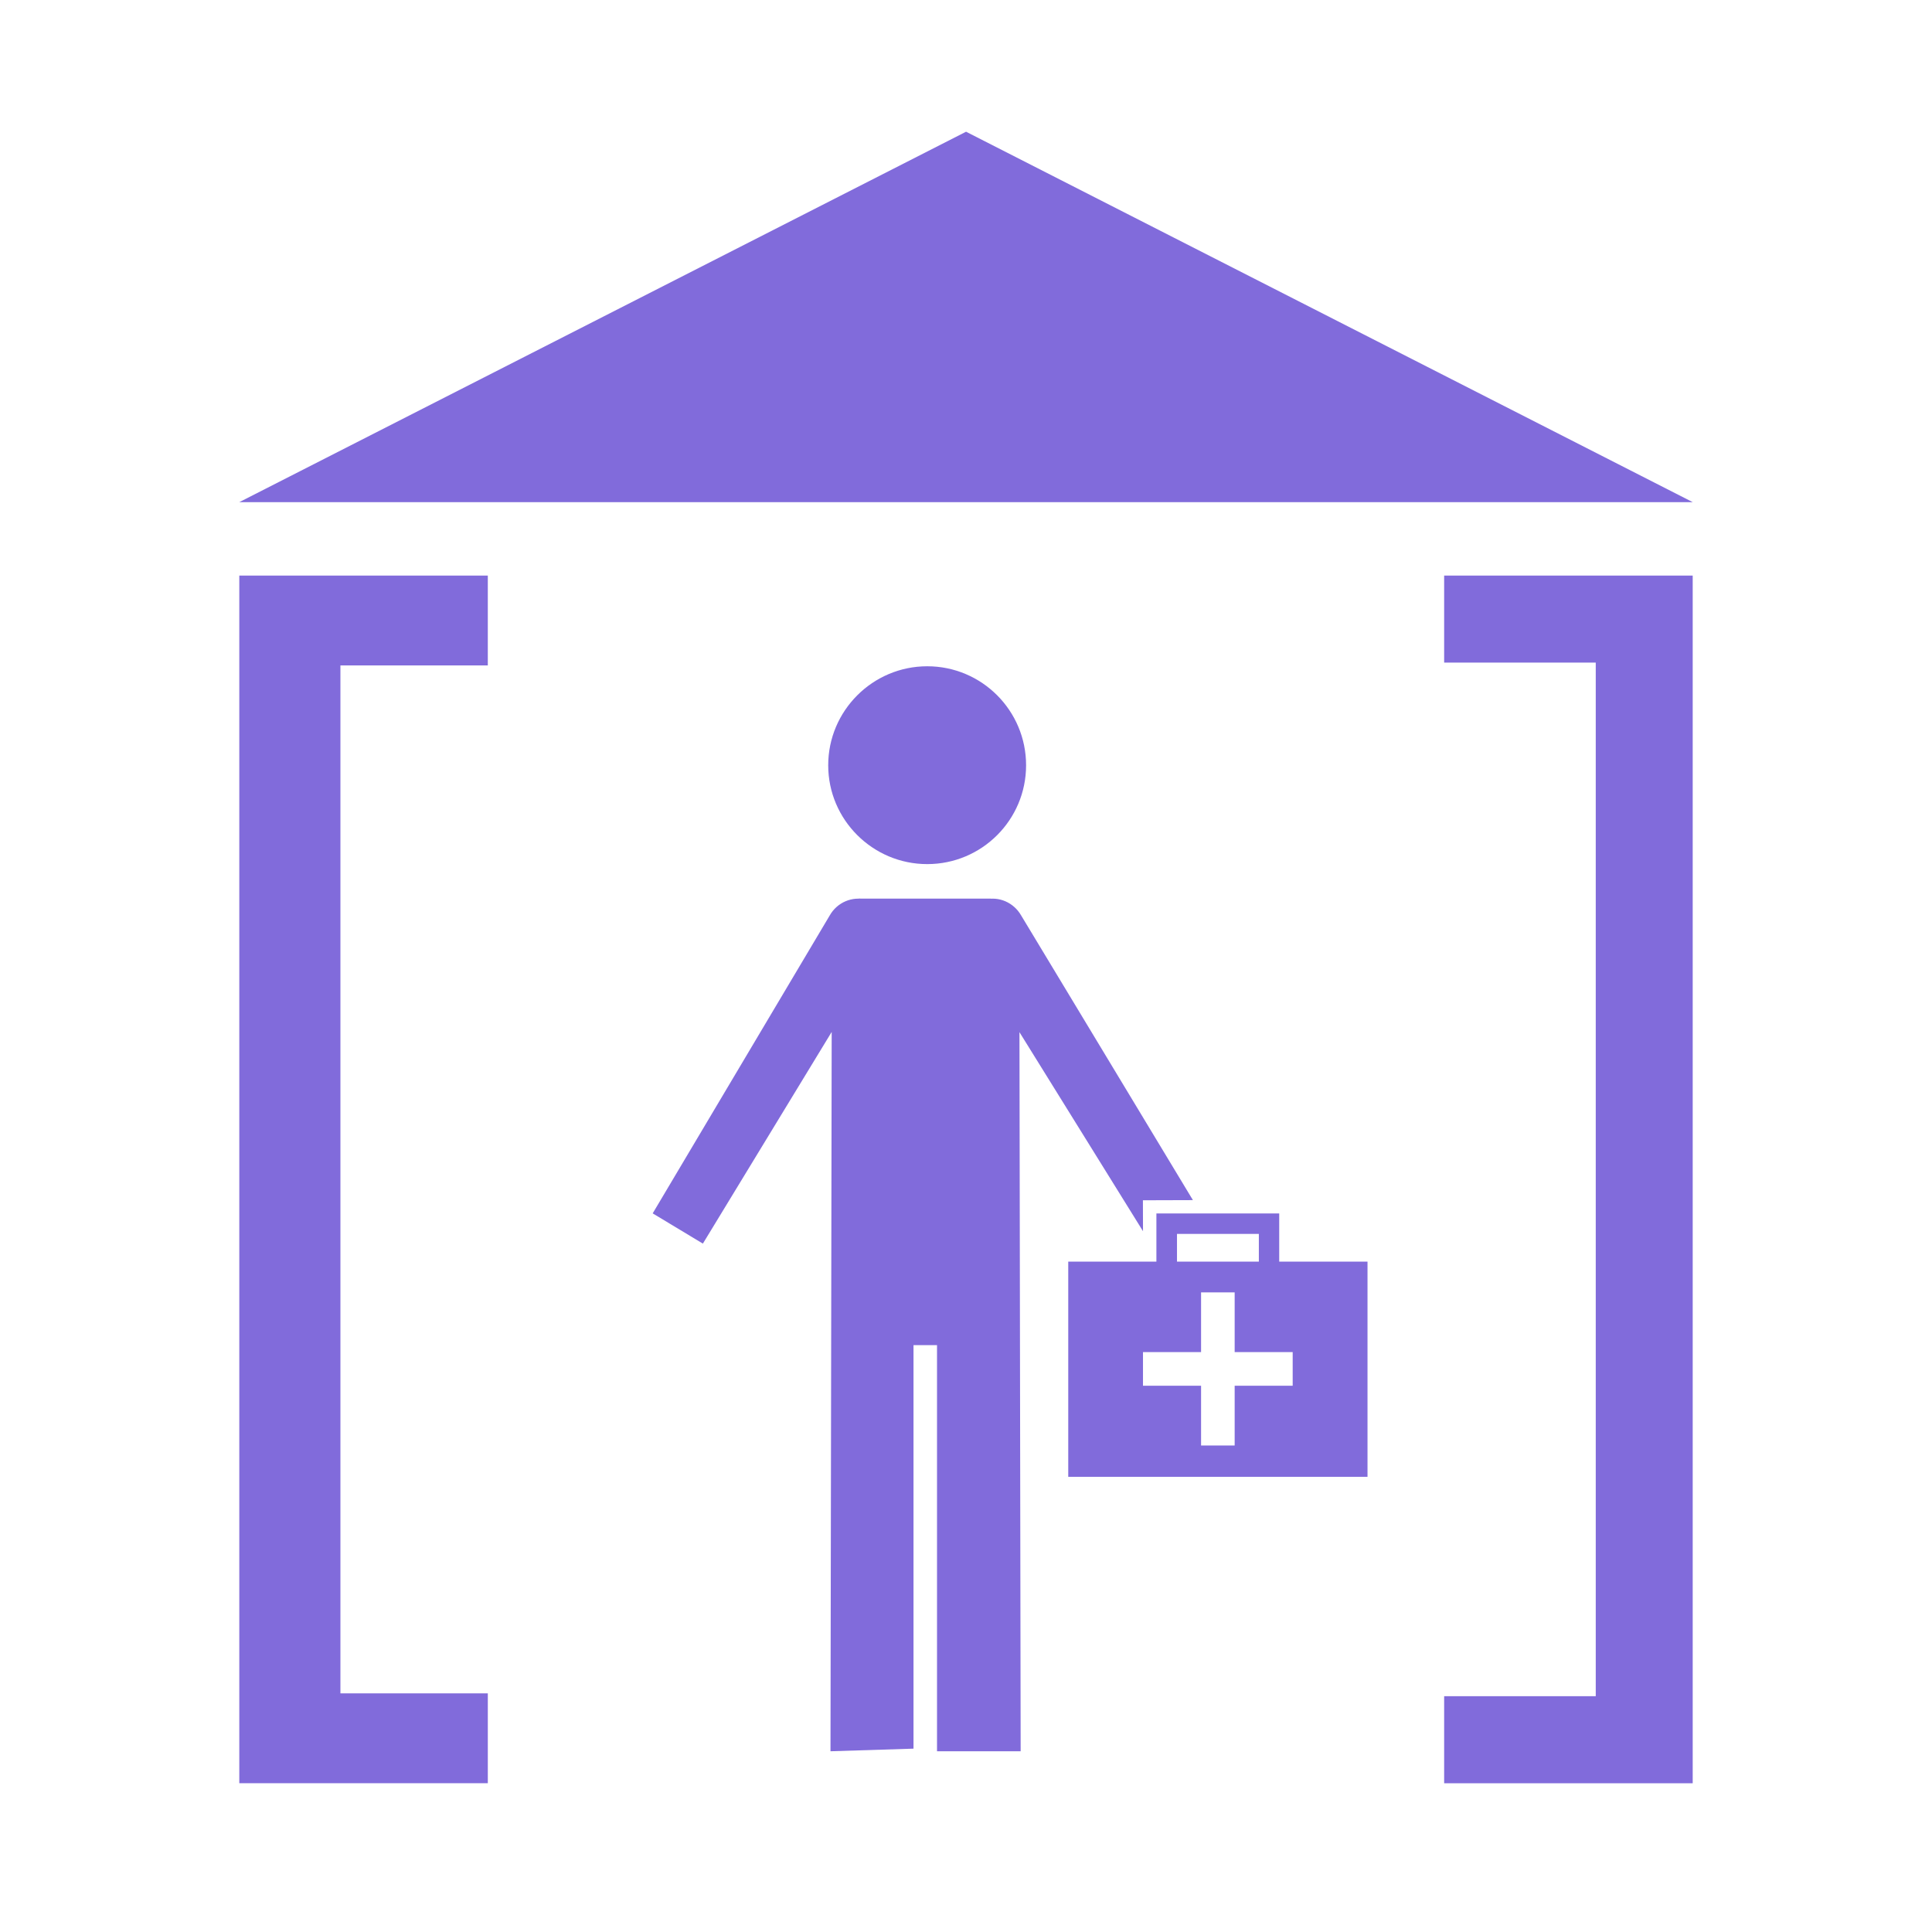 <?xml version="1.0" encoding="utf-8"?>
<!-- Generator: Adobe Illustrator 14.0.0, SVG Export Plug-In  -->
<!DOCTYPE svg PUBLIC "-//W3C//DTD SVG 1.1//EN" "http://www.w3.org/Graphics/SVG/1.1/DTD/svg11.dtd">
<svg version="1.1"
	 xmlns="http://www.w3.org/2000/svg" xmlns:xlink="http://www.w3.org/1999/xlink" xmlns:a="http://ns.adobe.com/AdobeSVGViewerExtensions/3.0/"
	 x="0px" y="0px" width="100px" height="100px" viewBox="-12.386 -6.818 100 100" enable-background="new -12.386 -6.818 100 100"
	 xml:space="preserve">
<defs>
</defs>
<path fill="#816BDB" d="M35.607,37.908c-2.818,0-5.125-2.291-5.125-5.116c0-2.828,2.307-5.124,5.125-5.124
	c2.828,0,5.117,2.296,5.117,5.124C40.725,35.617,38.436,37.908,35.607,37.908L35.607,37.908z"/>
<path fill="#816BDB" d="M40.465,40.56c-0.383-0.665-1.16-1.011-1.905-0.805c-0.745,0.202-1.274,0.874-1.274,1.64v6.434
	l-1.172,12.156v23.842h4.329l-0.062-37.221l6.395,10.303l-0.005-1.601l2.588-0.008L40.465,40.56z"/>
<path fill="#816BDB" d="M30.564,40.56c0.378-0.665,1.16-1.011,1.912-0.805c0.745,0.202,1.273,0.874,1.273,1.64v6.434l1.148,12.021
	v23.842l-4.297,0.135l0.062-37.232l-6.667,10.956l-2.598-1.565L30.564,40.56z"/>
<path fill="#816BDB" d="M53.826,58.483V55.99h-6.357v2.493h-4.563v11.139h15.49V58.483H53.826z M48.535,57.049h4.237v1.434h-4.237
	V57.049z M54.523,64.908h-3.003V68h-1.739v-3.092h-3.006v-1.741h3.006v-3.091h1.739v3.091h3.003V64.908z"/>
<path fill="#816BDB" d="M0,85.481V22.975h12.863v4.65H5.234v53.206h7.629v4.65H0z"/>
<path fill="#816BDB" d="M62.363,85.481v-4.504h7.847V27.479h-7.847v-4.504h12.865v62.507H62.363z"/>
<polygon fill="#816BDB" points="0,19.173 75.229,19.173 37.617,0 "/>
<polygon fill="#816BDB" points="32.066,39.695 38.9,39.695 38.63,62.807 32.066,62.807 "/>
</svg>
